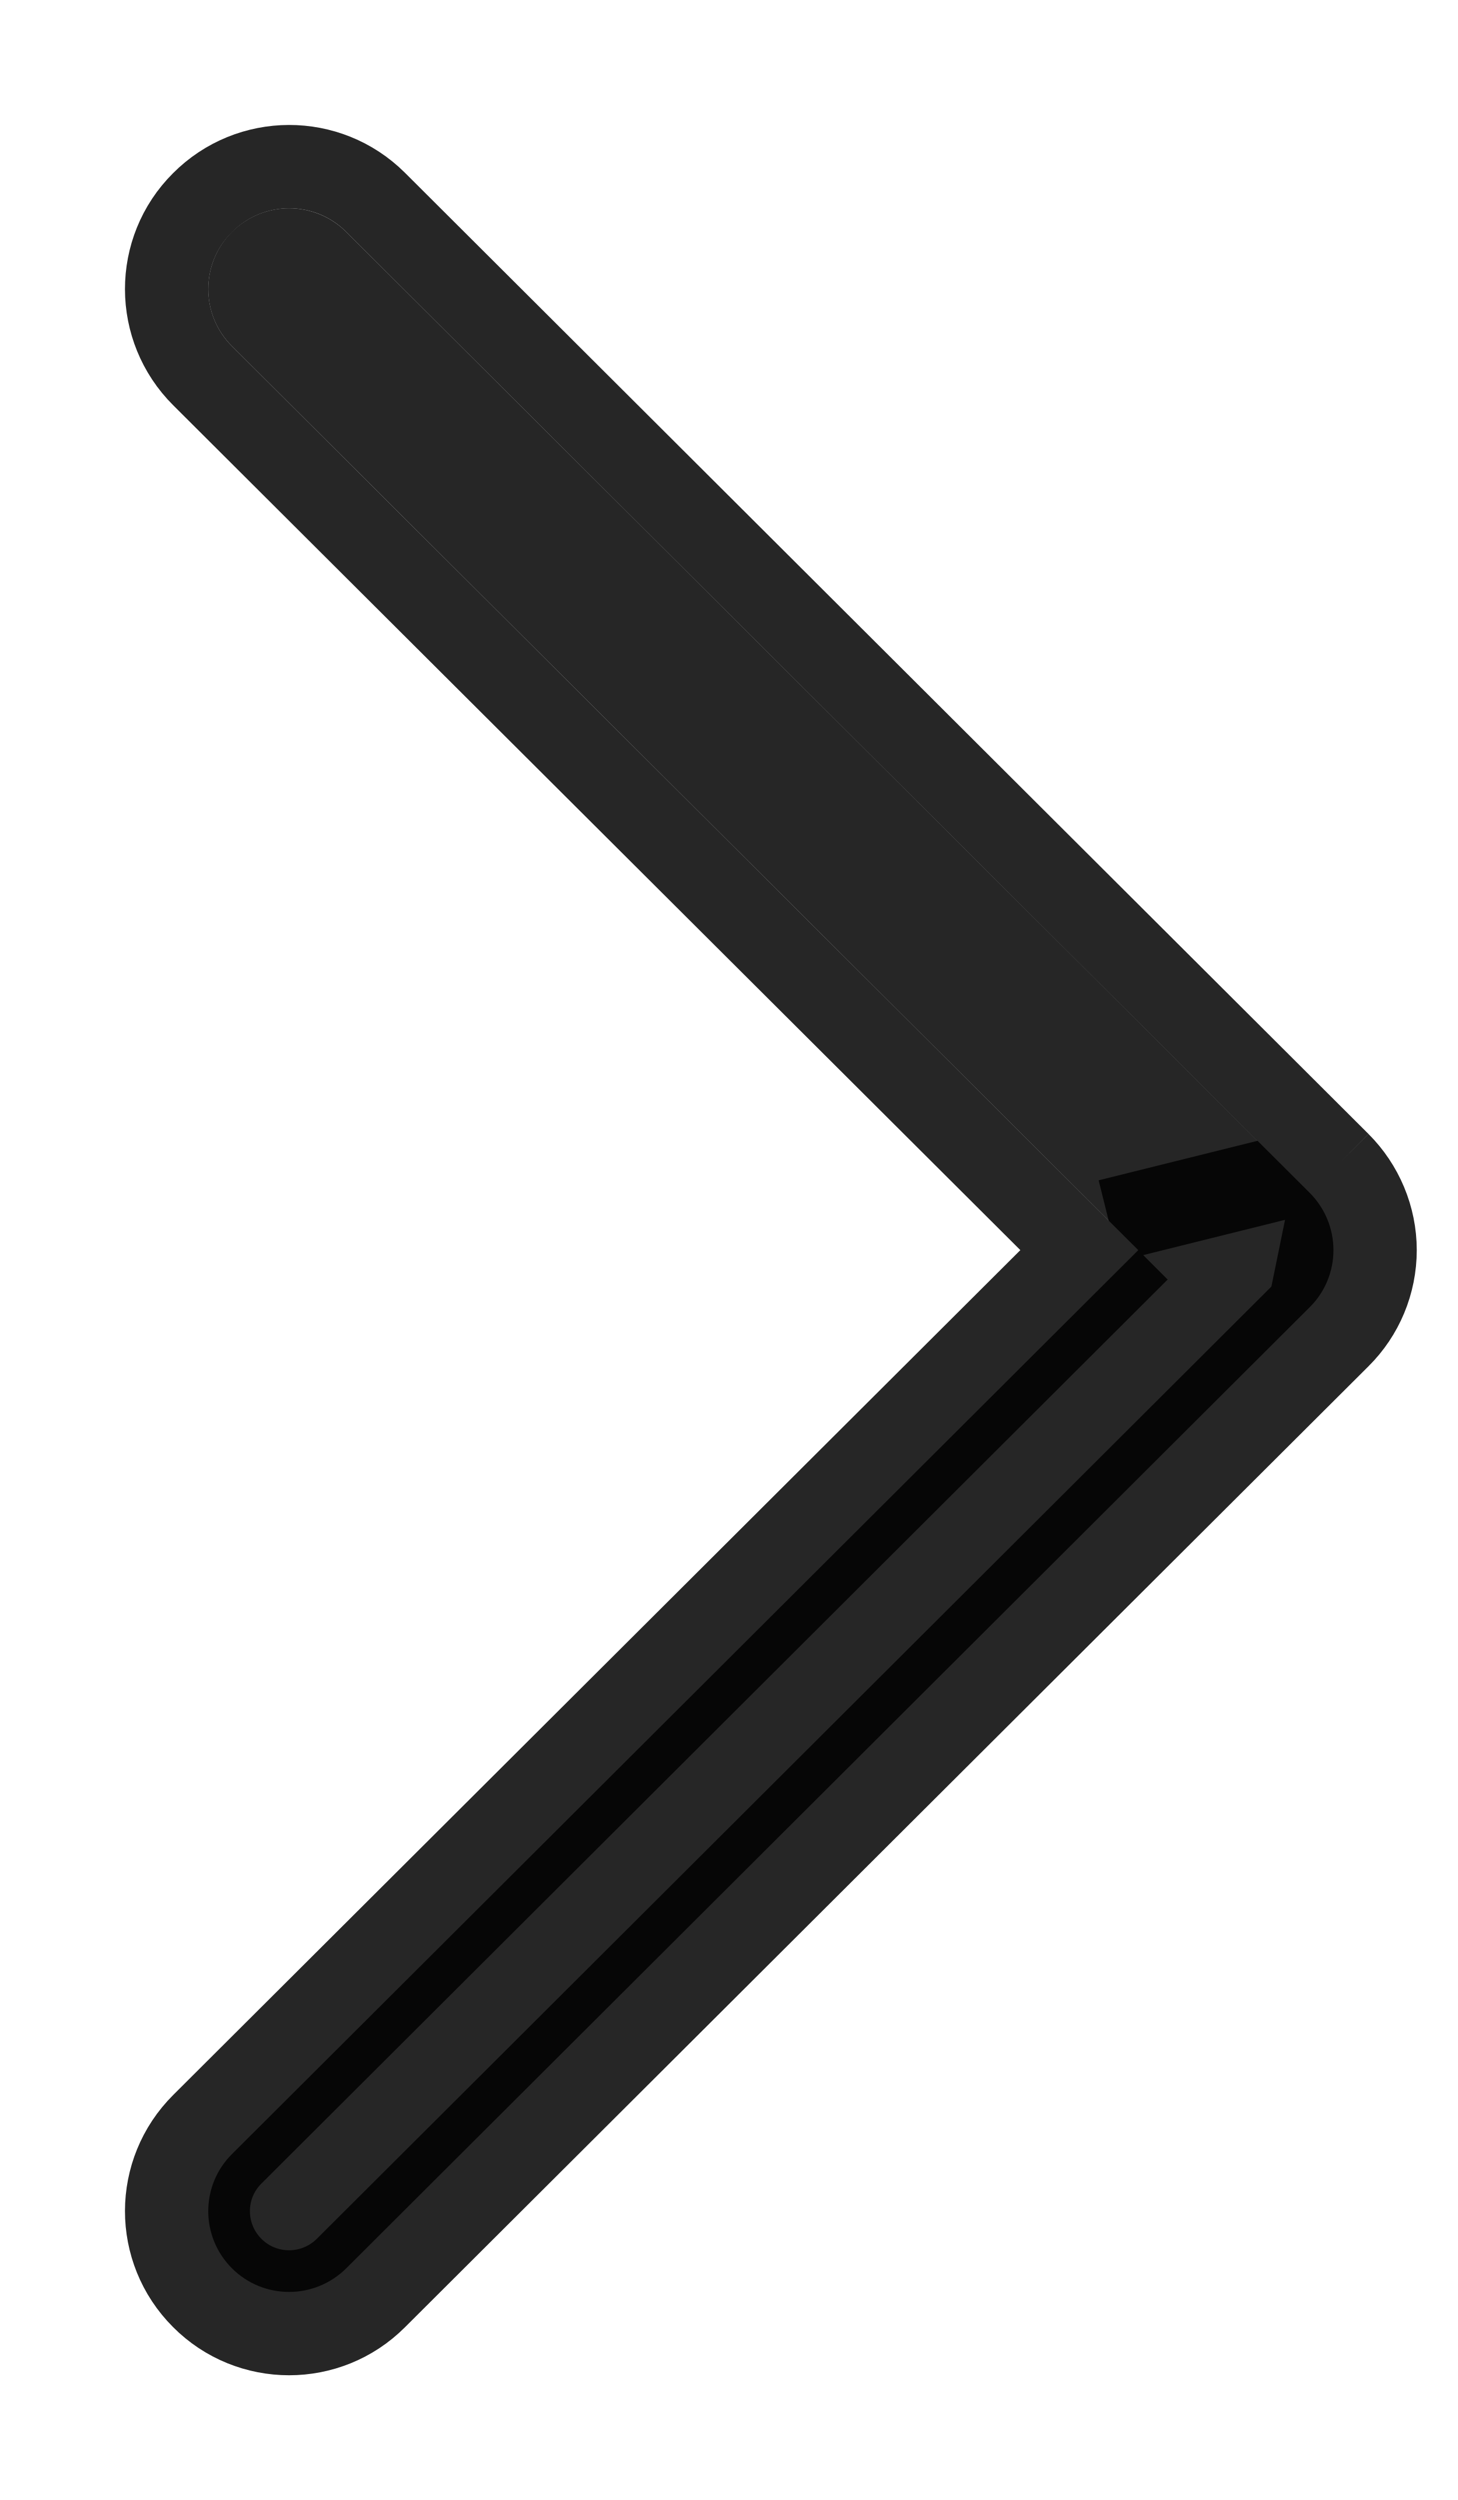 <svg width="7" height="12" viewBox="0 0 7 12" fill="none" xmlns="http://www.w3.org/2000/svg">
<path d="M6.288 5.726L1.662 1.113C1.51 0.962 1.265 0.962 1.113 1.114C0.962 1.265 0.962 1.511 1.114 1.662L5.465 6.001L1.114 10.34C0.962 10.491 0.962 10.736 1.113 10.888C1.189 10.964 1.288 11.002 1.388 11.002C1.487 11.002 1.586 10.964 1.662 10.889L6.288 6.275C6.361 6.203 6.402 6.104 6.402 6.001C6.402 5.898 6.361 5.799 6.288 5.726Z" fill="black" fill-opacity="0.85"/>
<path d="M6.429 5.585L6.429 5.585C6.539 5.695 6.602 5.845 6.602 6.001C6.602 6.157 6.54 6.307 6.429 6.417M6.429 5.585L6.288 6.275M6.429 5.585L1.803 0.971L1.803 0.971C1.573 0.742 1.201 0.743 0.972 0.973L0.972 0.973C0.742 1.202 0.743 1.575 0.973 1.804L0.973 1.804L5.182 6.001M6.429 5.585L5.323 5.86M6.429 6.417L6.288 6.275M6.429 6.417L6.429 6.417L6.288 6.275M6.429 6.417L1.803 11.03L1.803 11.03C1.688 11.145 1.538 11.202 1.388 11.202C1.237 11.202 1.086 11.144 0.972 11.029L0.972 11.029C0.742 10.799 0.743 10.427 0.973 10.198L0.973 10.198L5.182 6.001M6.288 6.275L1.662 10.889C1.586 10.964 1.487 11.002 1.388 11.002C1.288 11.002 1.189 10.964 1.113 10.888C0.962 10.736 0.962 10.491 1.114 10.34L5.323 6.142L5.182 6.001M5.182 6.001L5.323 5.86M5.323 5.86L5.465 6.001L5.323 5.86Z" stroke="black" stroke-opacity="0.85" stroke-width="0.4"/>
</svg>
